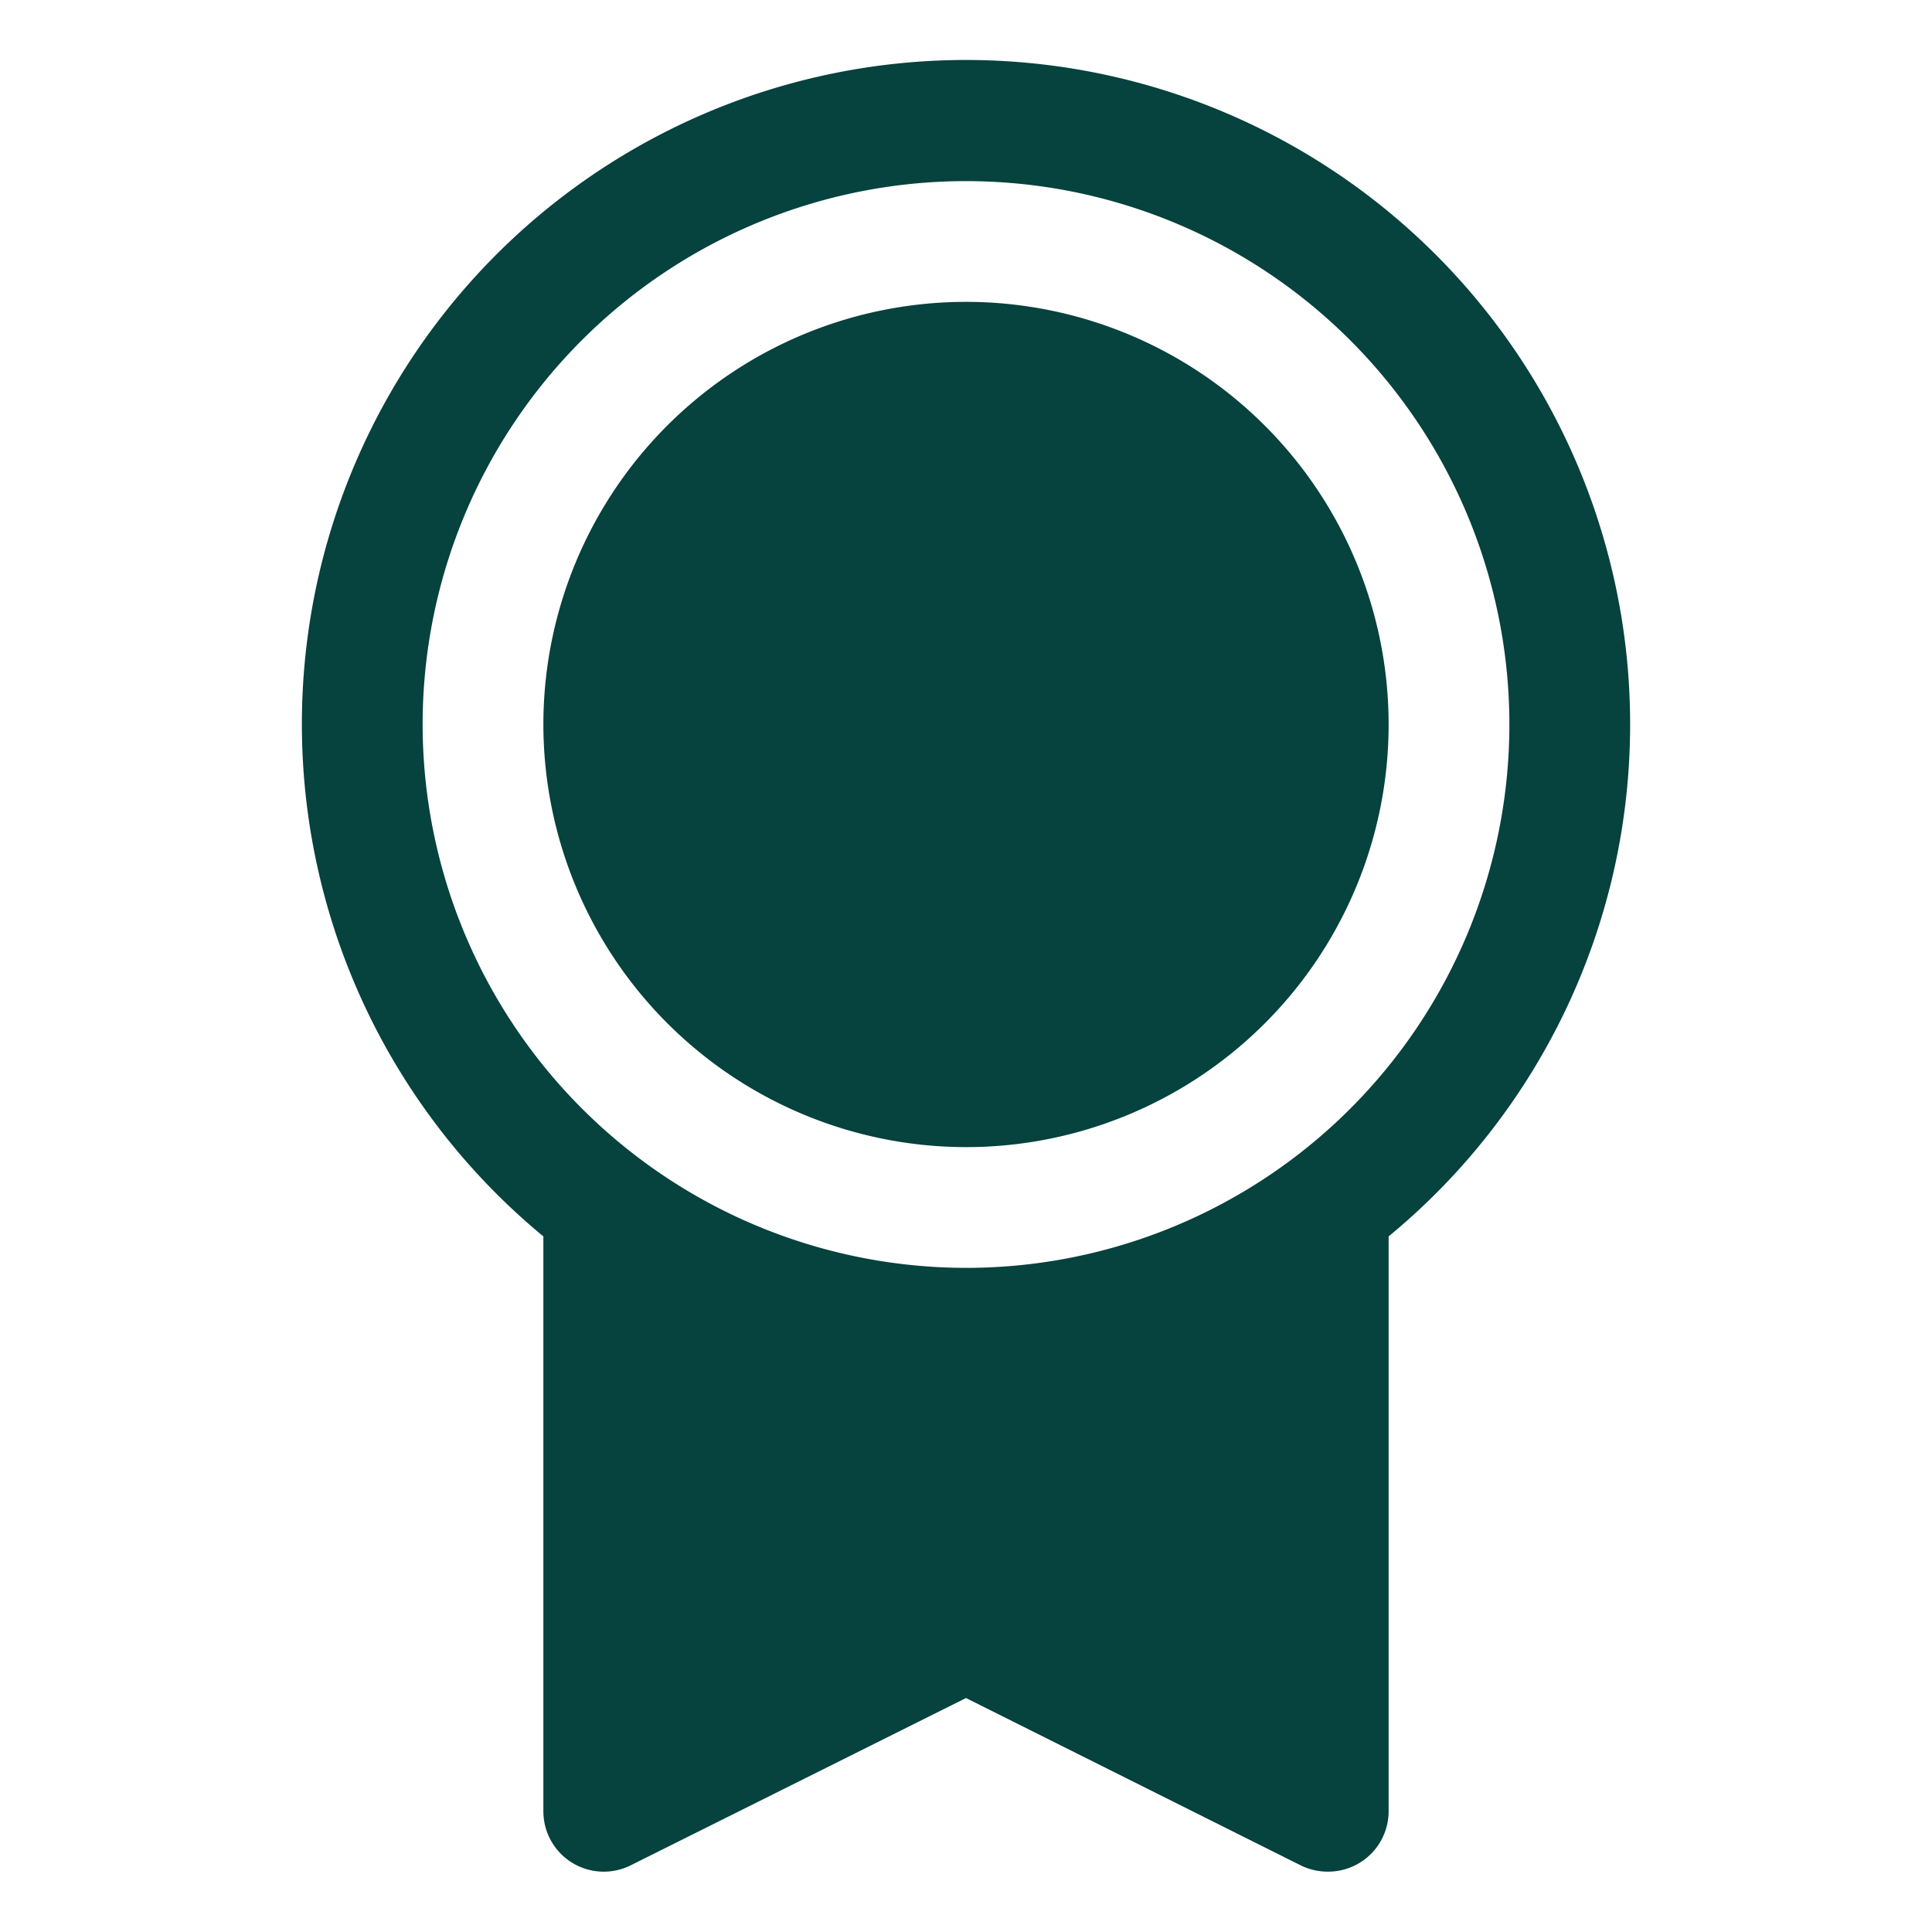 <svg xmlns="http://www.w3.org/2000/svg" width="60" height="60" fill="#06423e" viewBox="0 0 256 256"><path d="M216,96A88,88,0,1,0,72,163.83V240a8,8,0,0,0,11.58,7.16L128,225l44.43,22.21A8.07,8.07,0,0,0,176,248a8,8,0,0,0,8-8V163.83A87.85,87.85,0,0,0,216,96ZM56,96a72,72,0,1,1,72,72A72.08,72.08,0,0,1,56,96Zm16,0a56,56,0,1,1,56,56A56.06,56.06,0,0,1,72,96Z"></path></svg>